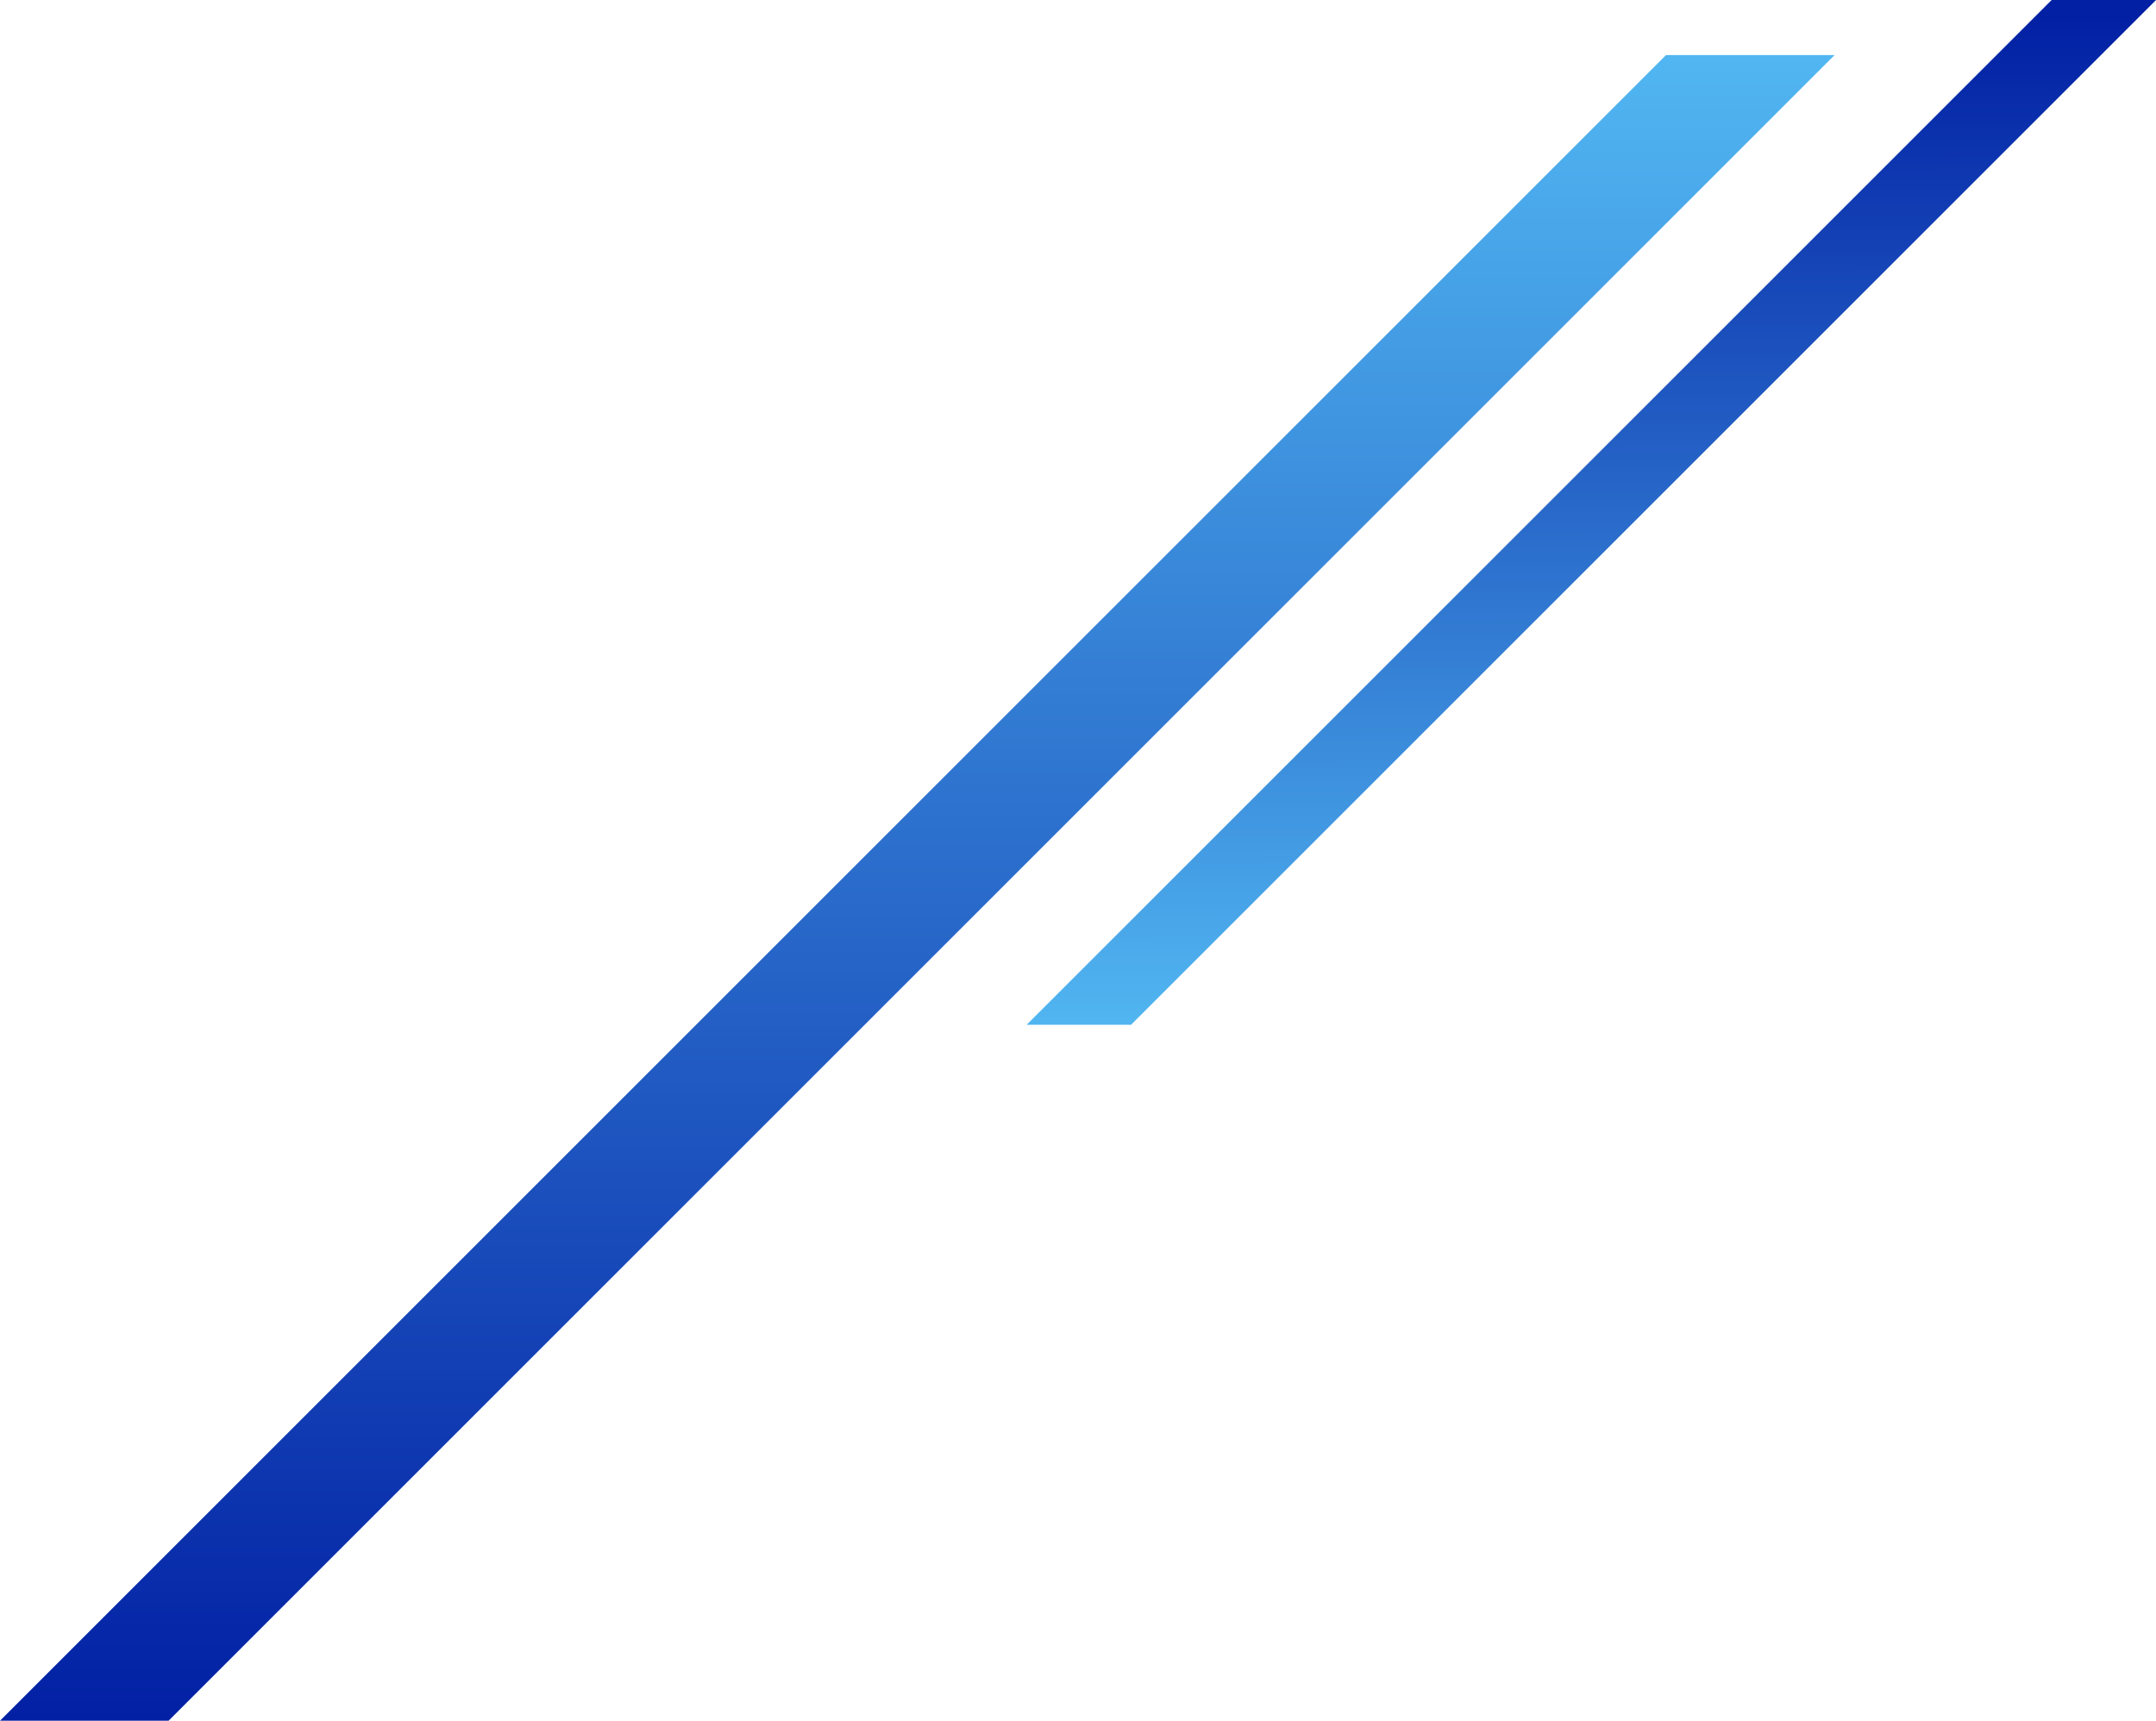 <svg xmlns="http://www.w3.org/2000/svg" xmlns:xlink="http://www.w3.org/1999/xlink" width="397.92" height="317.65" viewBox="0 0 397.92 317.65">
  <defs>
    <linearGradient id="linear-gradient" x1="0.5" x2="0.5" y2="1" gradientUnits="objectBoundingBox">
      <stop offset="0" stop-color="#51b6f1"/>
      <stop offset="1" stop-color="#0220a4"/>
    </linearGradient>
    <linearGradient id="linear-gradient-2" x1="0.532" y1="1" x2="0.529" y2="0.02" xlink:href="#linear-gradient"/>
  </defs>
  <g id="_レイヤー_1-2" transform="translate(0 10.17)">
    <path id="パス_52" data-name="パス 52" d="M307.48,0,0,307.48H31.11L338.59,0Z" fill="url(#linear-gradient)"/>
    <path id="パス_53" data-name="パス 53" d="M74.49,290.01H93.75L282.83,100.93a1.249,1.249,0,0,0,.09-.1H263.66L74.49,290Z" transform="translate(115 -111)" fill="url(#linear-gradient-2)"/>
  </g>
</svg>
